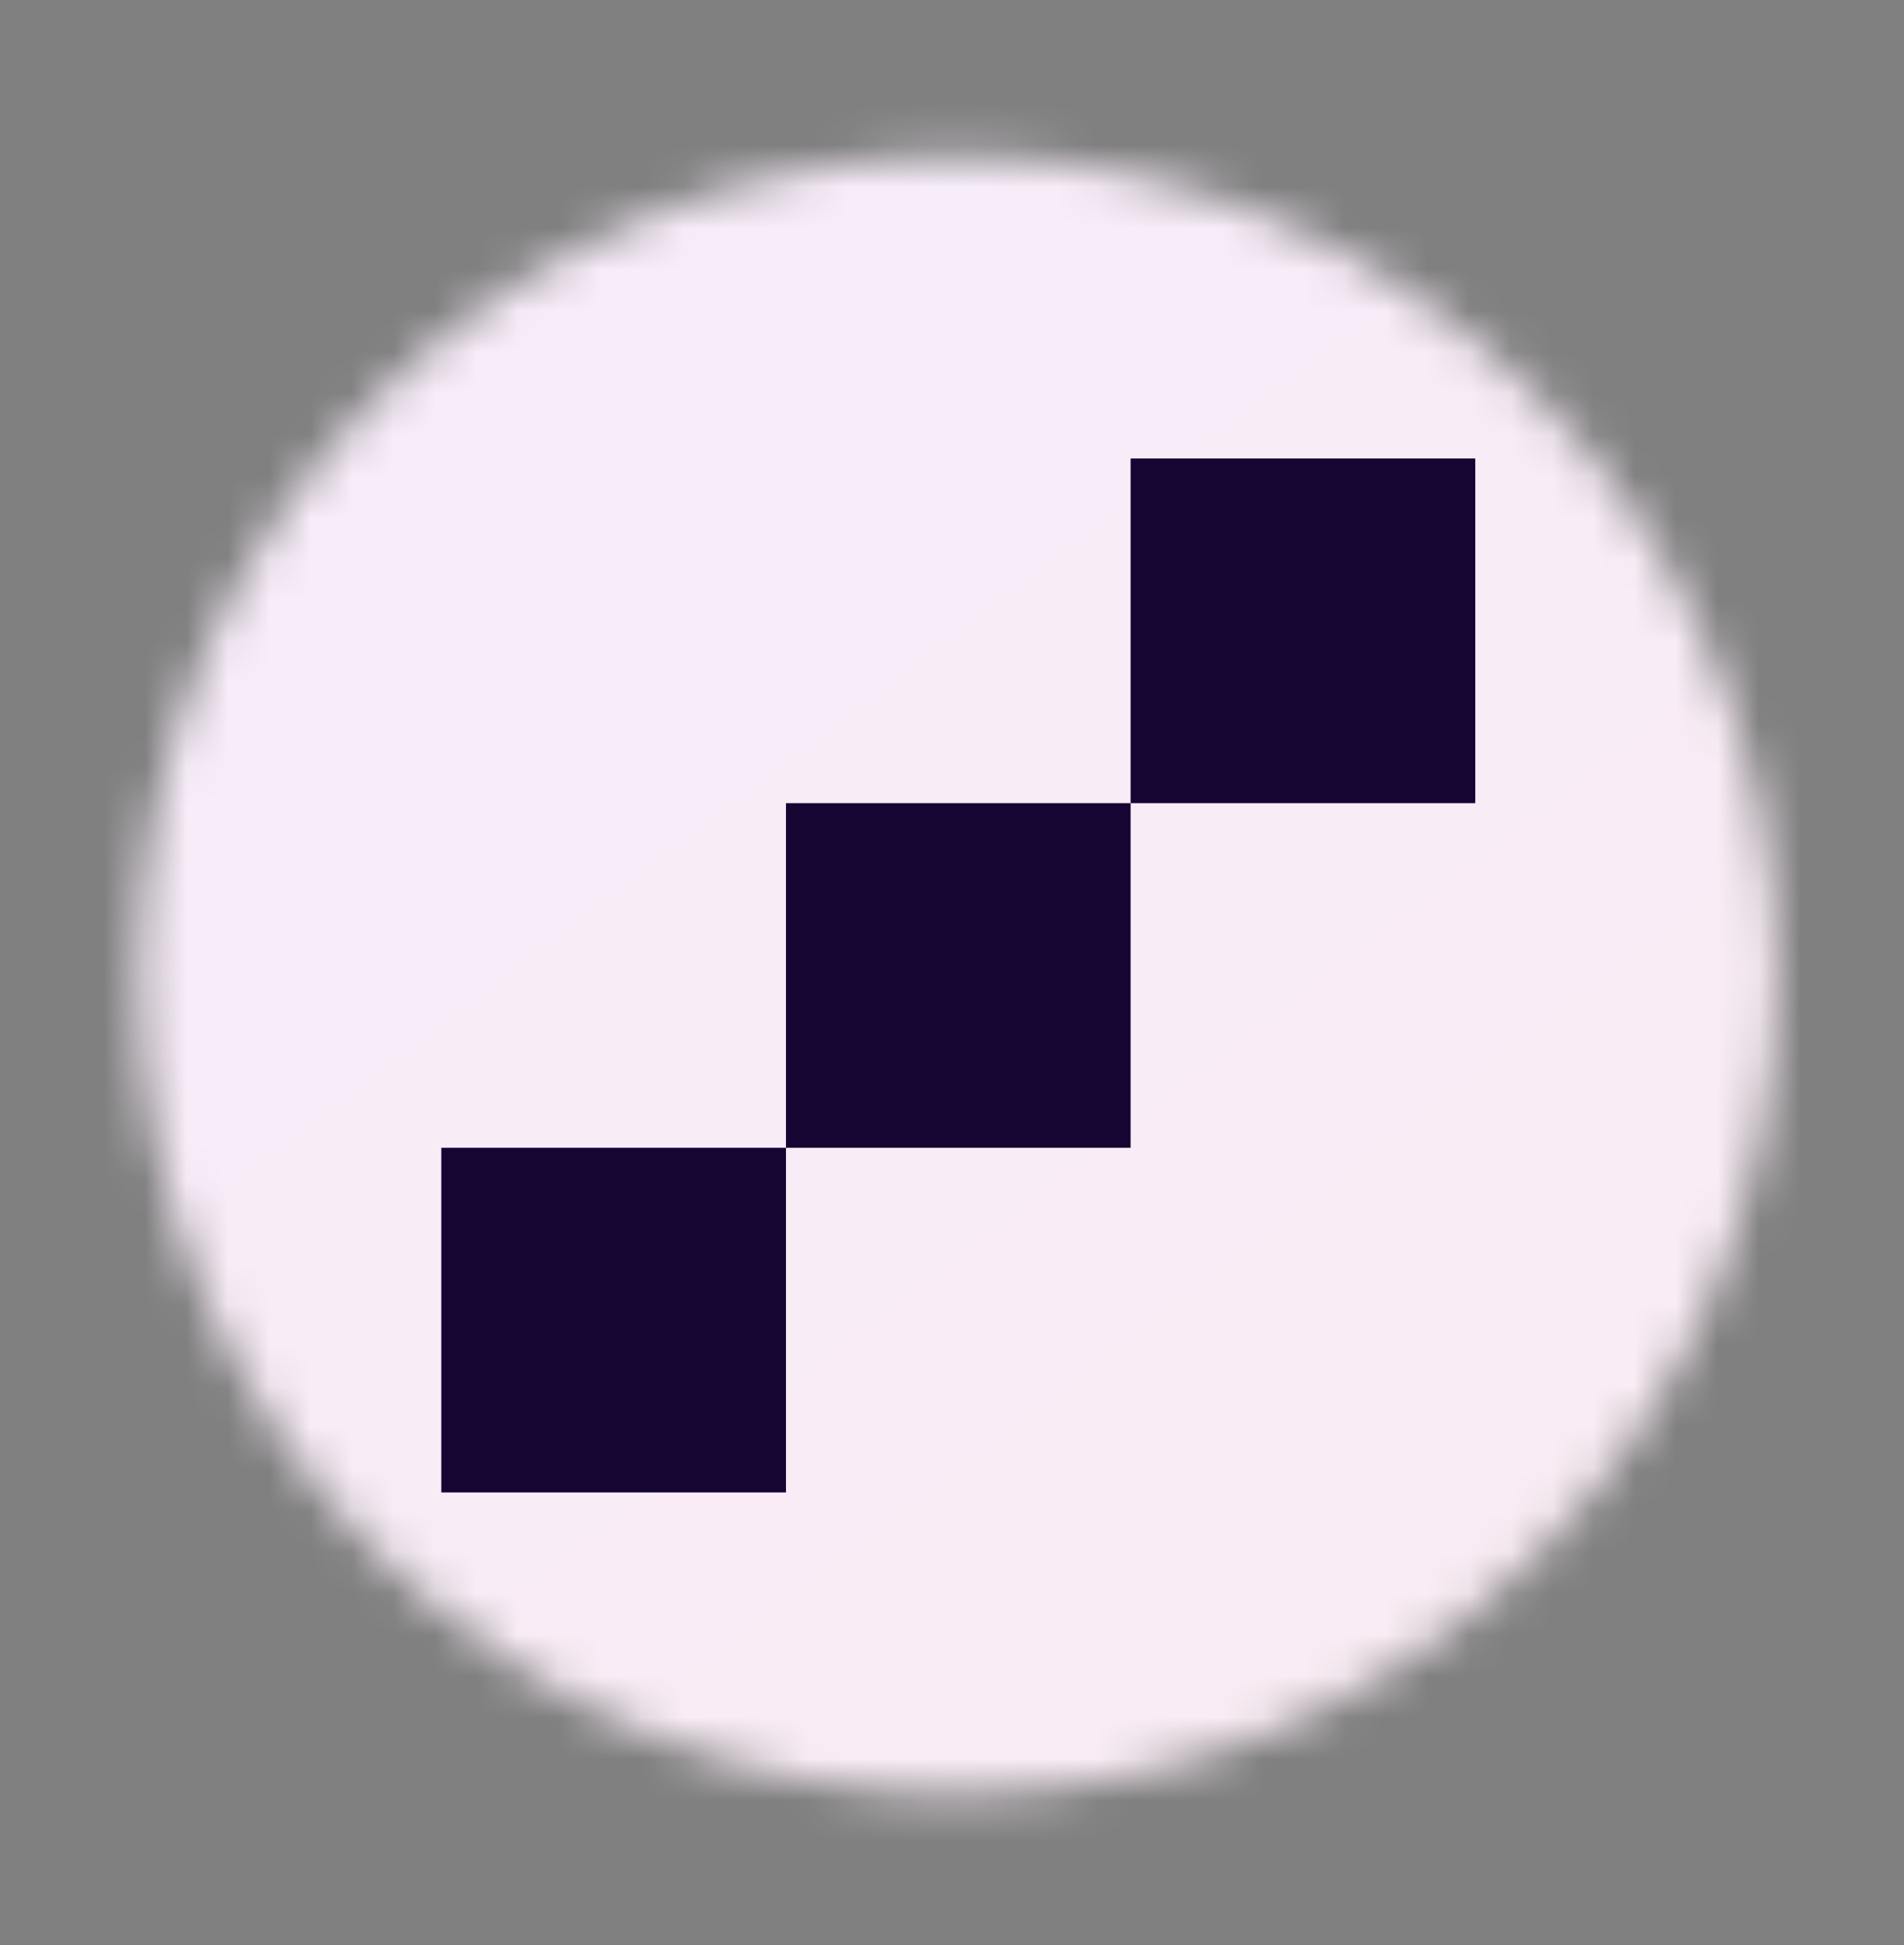<svg width="46" height="47" viewBox="0 0 46 47" fill="none" xmlns="http://www.w3.org/2000/svg">
<rect x="0" y="0" width="46" height="47" fill="#808080" stroke="none"/>
<mask id="mask0_3071_4754" style="mask-type:alpha" maskUnits="userSpaceOnUse" x="0" y="0" width="46" height="47">
<circle cx="23.135" cy="23.559" r="19.794" fill="#0F287F"/>
</mask>
<g mask="url(#mask0_3071_4754)">
<rect x="-31.505" y="-18.559" width="105.799" height="80.741" rx="13.921" fill="url(#paint0_linear_3071_4754)"/>
<path d="M35.642 11.078H27.315V19.405H35.642V11.078Z" fill="#140533"/>
<path d="M18.989 19.405L27.315 19.405L27.315 27.732H18.989V19.405Z" fill="#140533"/>
<path d="M10.662 27.732L18.989 27.732L18.989 36.059H10.662V27.732Z" fill="#140533"/>
</g>
<defs>
<linearGradient id="paint0_linear_3071_4754" x1="-31.505" y1="-18.559" x2="46.374" y2="83.49" gradientUnits="userSpaceOnUse">
<stop stop-color="#F4EDFF"/>
<stop offset="1" stop-color="#FCEBEF"/>
</linearGradient>
</defs>
</svg>
